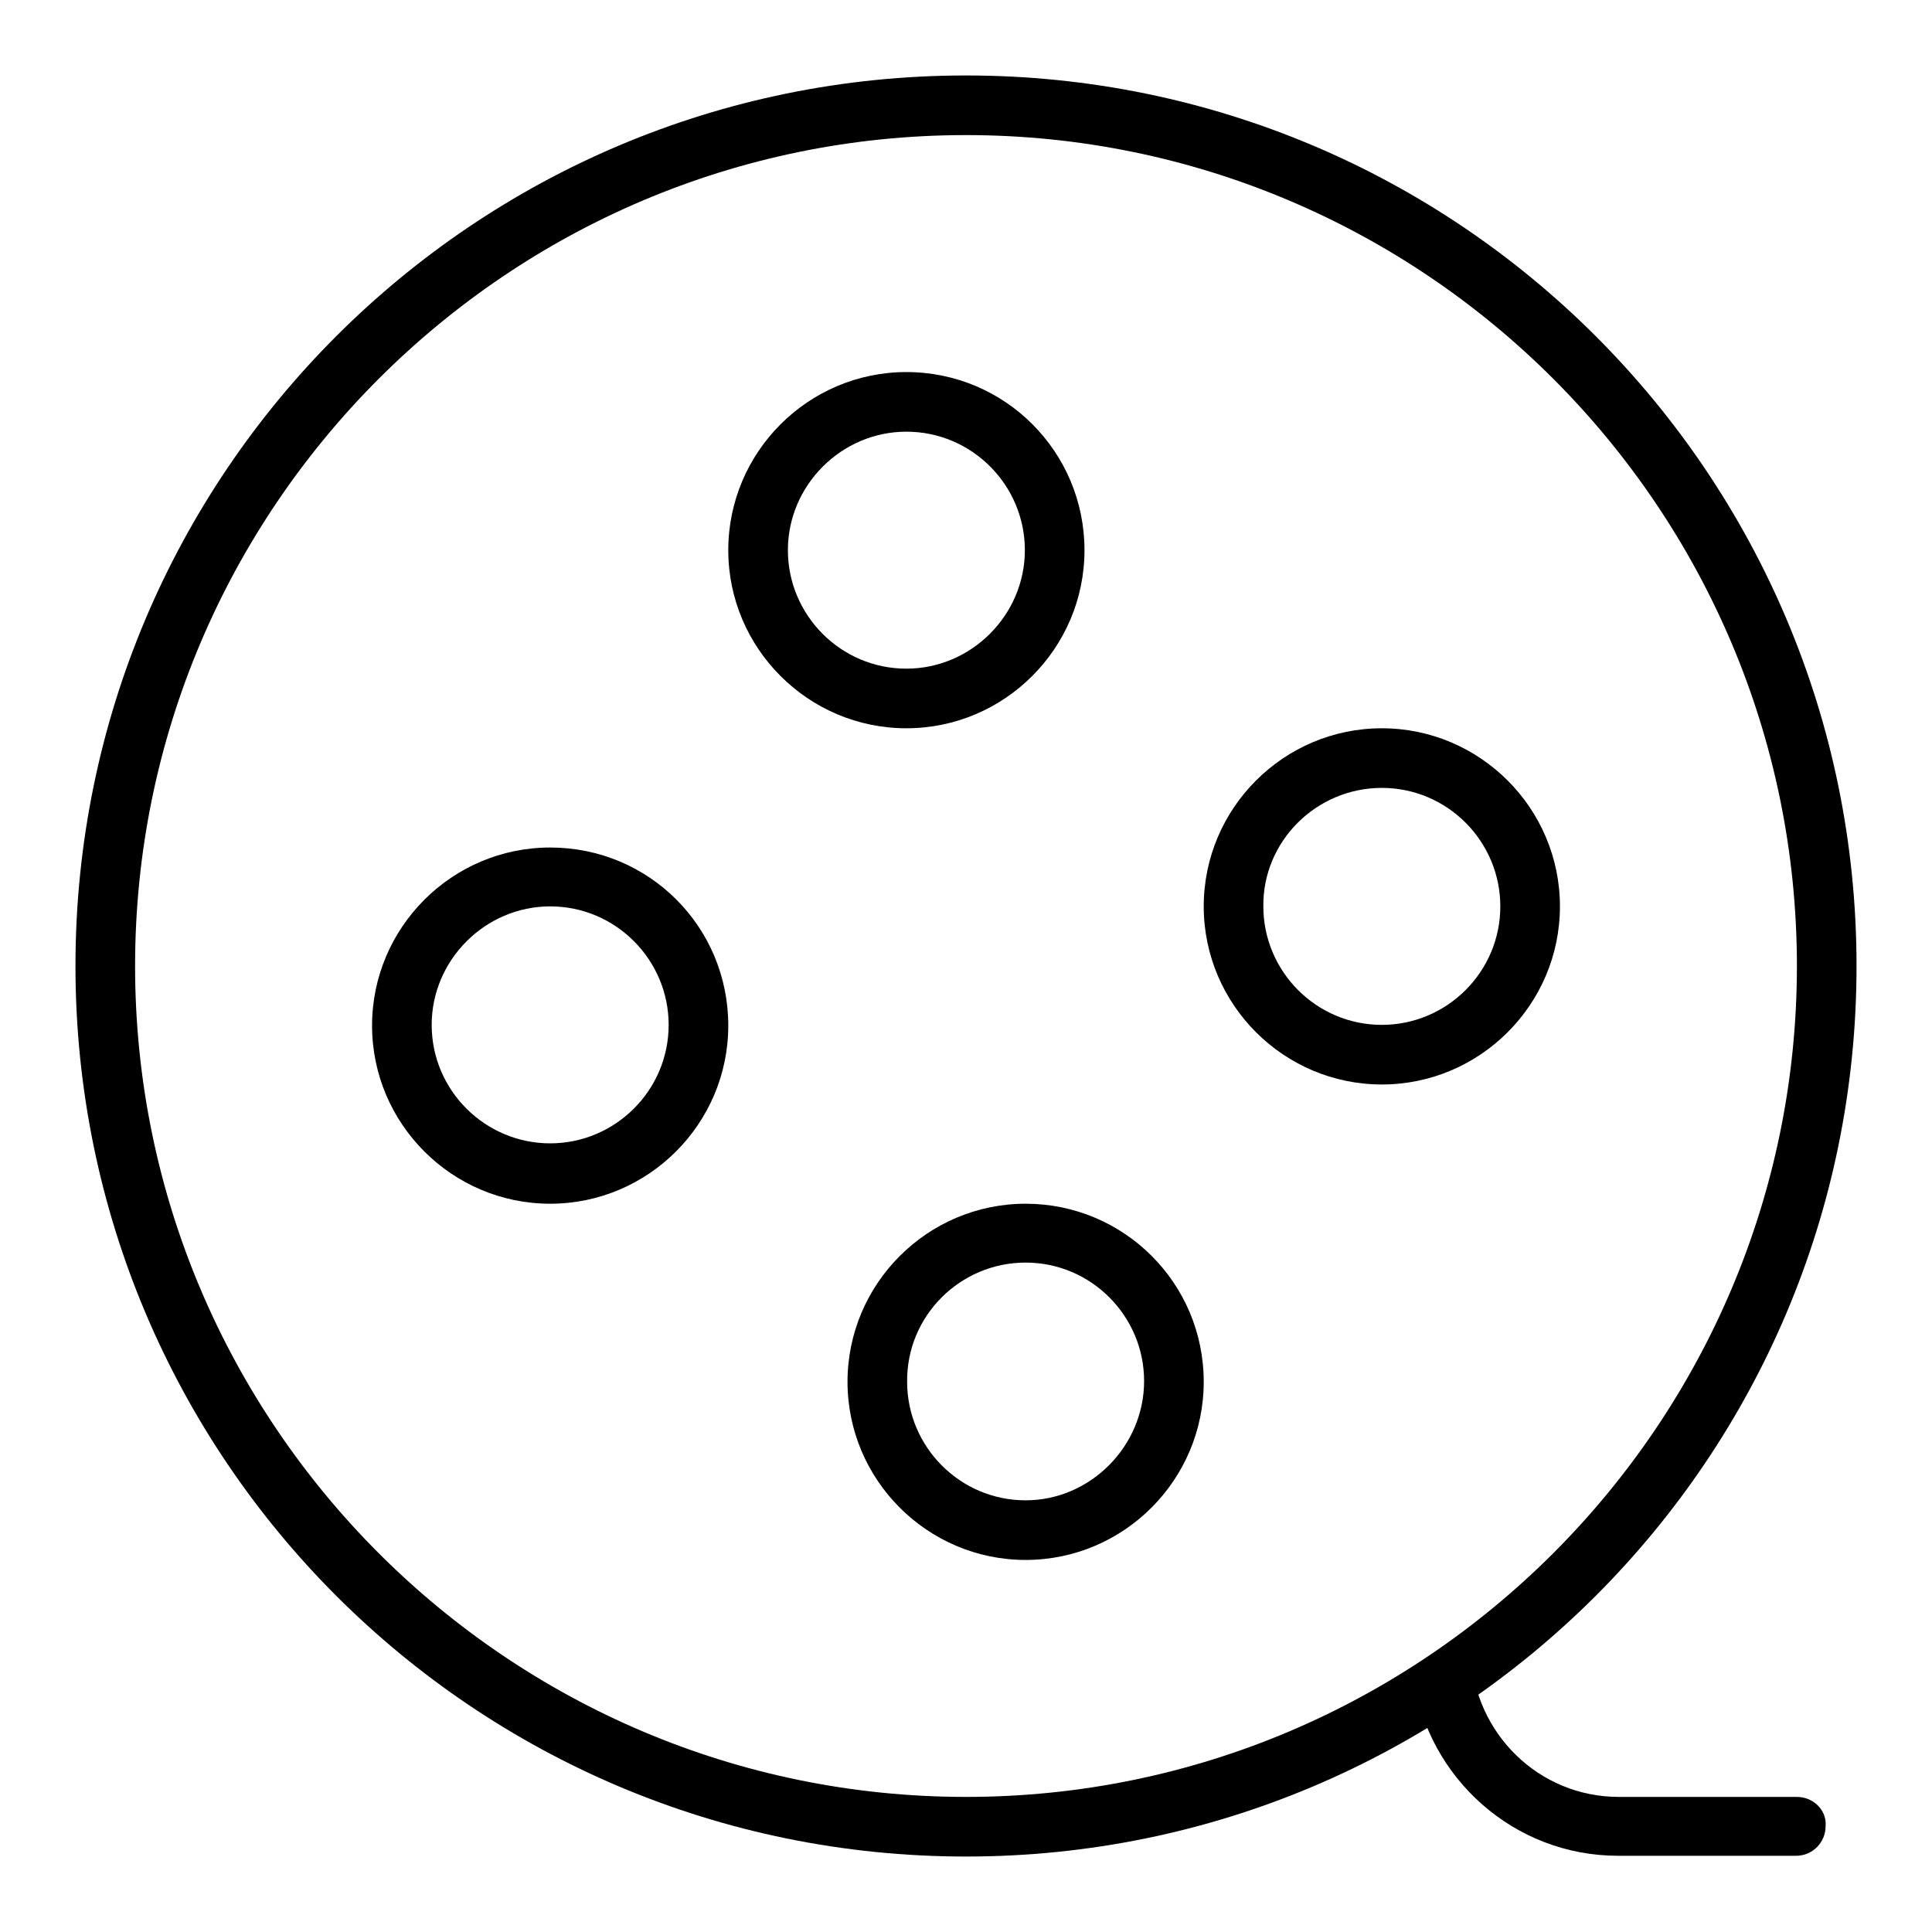 <?xml version="1.0" encoding="utf-8"?>
<!-- Svg Vector Icons : http://www.onlinewebfonts.com/icon -->
<!DOCTYPE svg PUBLIC "-//W3C//DTD SVG 1.1//EN" "http://www.w3.org/Graphics/SVG/1.1/DTD/svg11.dtd">
<svg version="1.1" xmlns="http://www.w3.org/2000/svg" xmlns:xlink="http://www.w3.org/1999/xlink" x="0px" y="0px" viewBox="0 0 256 256" enable-background="new 0 0 256 256" xml:space="preserve">
<g><g><path fill="#000000" d="M120.1,57.2c8.7,0,15.7,7.1,15.7,15.7s-7.1,15.7-15.7,15.7c-8.7,0-15.7-7.1-15.7-15.7S111.5,57.2,120.1,57.2 M120.1,49.3c-13,0-23.6,10.6-23.6,23.6c0,13,10.6,23.6,23.6,23.6c13,0,23.6-10.6,23.6-23.6C143.7,59.9,133.2,49.3,120.1,49.3L120.1,49.3z"/><path fill="#000000" d="M183.1,104.4c8.7,0,15.7,7.1,15.7,15.7c0,8.7-7.1,15.7-15.7,15.7c-8.7,0-15.7-7.1-15.7-15.7C167.3,111.5,174.4,104.4,183.1,104.4 M183.1,96.5c-13,0-23.6,10.6-23.6,23.6c0,13,10.6,23.6,23.6,23.6c13,0,23.6-10.6,23.6-23.6C206.7,107.1,196.1,96.5,183.1,96.5L183.1,96.5z"/><path fill="#000000" d="M135.9,167.3c8.7,0,15.7,7.1,15.7,15.7s-7.1,15.8-15.7,15.8c-8.7,0-15.7-7.1-15.7-15.7C120.1,174.4,127.2,167.3,135.9,167.3 M135.9,159.5c-13,0-23.6,10.6-23.6,23.6c0,13,10.6,23.6,23.6,23.6c13,0,23.6-10.6,23.6-23.6C159.5,170,148.9,159.5,135.9,159.5L135.9,159.5z"/><path fill="#000000" d="M72.9,120.1c8.7,0,15.7,7.1,15.7,15.7c0,8.7-7.1,15.7-15.7,15.7s-15.7-7-15.7-15.7C57.2,127.2,64.3,120.1,72.9,120.1 M72.9,112.3c-13,0-23.6,10.6-23.6,23.6c0,13,10.6,23.6,23.6,23.6c13,0,23.6-10.6,23.6-23.6C96.5,122.8,86,112.3,72.9,112.3L72.9,112.3z"/><path fill="#000000" d="M128,17.9c60.7,0,110.1,49.4,110.1,110.1c0,60.7-49.4,110.1-110.1,110.1c-60.7,0-110.1-49.4-110.1-110.1C17.9,67.3,67.3,17.9,128,17.9 M128,10C62.8,10,10,62.8,10,128c0,65.2,52.8,118,118,118c65.2,0,118-52.8,118-118C246,62.8,193.2,10,128,10L128,10z"/><path fill="#000000" d="M238.1,238.1h-23.6c-10.6,0-19.1-8.4-19.6-18.9c-2,1.8-4.6,3-7.6,3.1c1.9,13.3,13.3,23.6,27.1,23.6h23.6c2.2,0,3.9-1.8,3.9-3.9C242.1,239.9,240.3,238.1,238.1,238.1z"/></g></g>
</svg>